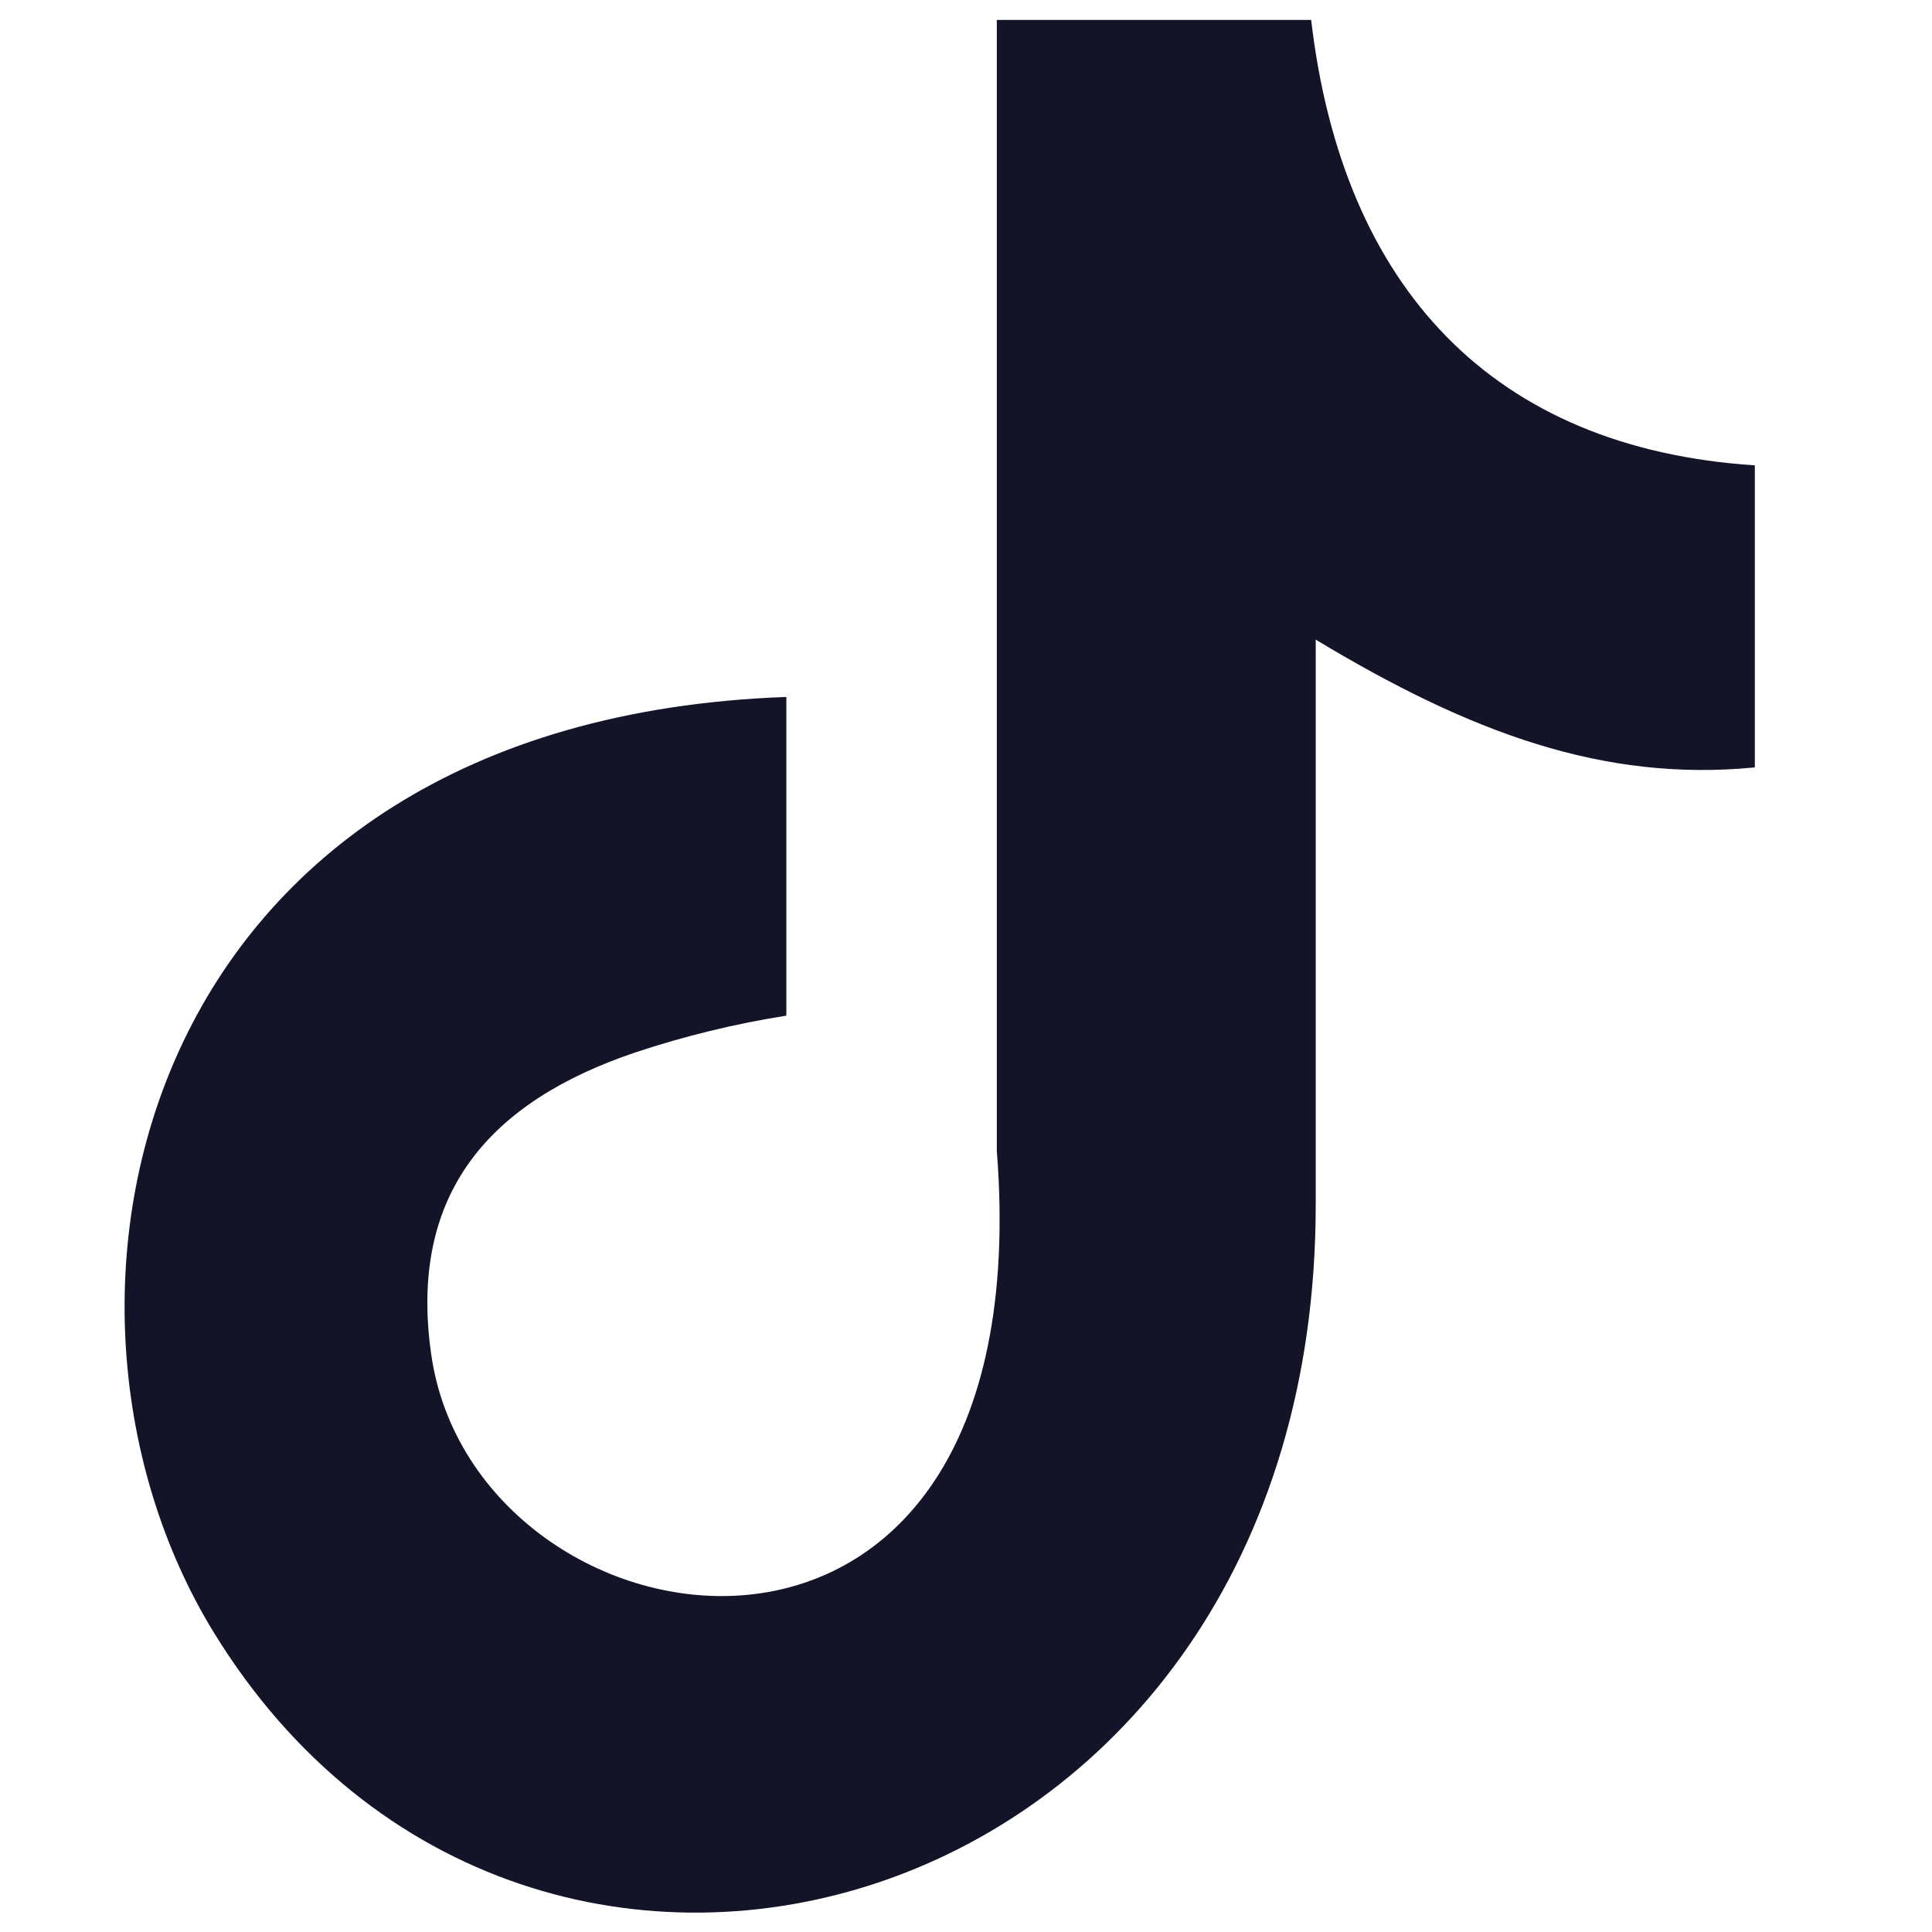 <?xml version="1.0" encoding="utf-8"?>
<svg xmlns="http://www.w3.org/2000/svg" xmlns:serif="http://www.serif.com/" xmlns:xlink="http://www.w3.org/1999/xlink" width="100%" height="100%" viewBox="0 0 50 50" version="1.1" style="fill-rule:evenodd;clip-rule:evenodd;stroke-linejoin:round;stroke-miterlimit:2;">
    <g transform="matrix(2.722,0,0,2.722,25,25)">
        <g id="Layer1">
            <g id="mgFbQQwTvF.svg" transform="matrix(1,0,0,1,-8,-9)">
                <clipPath id="_clip1">
                    <rect x="0" y="0" width="16" height="18"/>
                </clipPath>
                <g clip-path="url(#_clip1)">
                    <path d="M11.281,0C11.579,2.554 13.011,4.077 15.5,4.24L15.5,7.112C14.058,7.252 12.794,6.782 11.325,5.897L11.325,11.27C11.325,18.096 3.852,20.23 0.848,15.336C-1.082,12.188 0.1,6.664 6.292,6.442L6.292,9.472C5.804,9.549 5.324,9.666 4.855,9.822C3.478,10.287 2.697,11.157 2.915,12.69C3.332,15.628 8.743,16.498 8.293,10.757L8.293,0.005L11.281,0.005L11.281,0Z" style="fill:rgb(20,20,41);"/>
                </g>
            </g>
            <g id="mgFbQQwTvF.svg1">
            </g>
        </g>
    </g>
</svg>